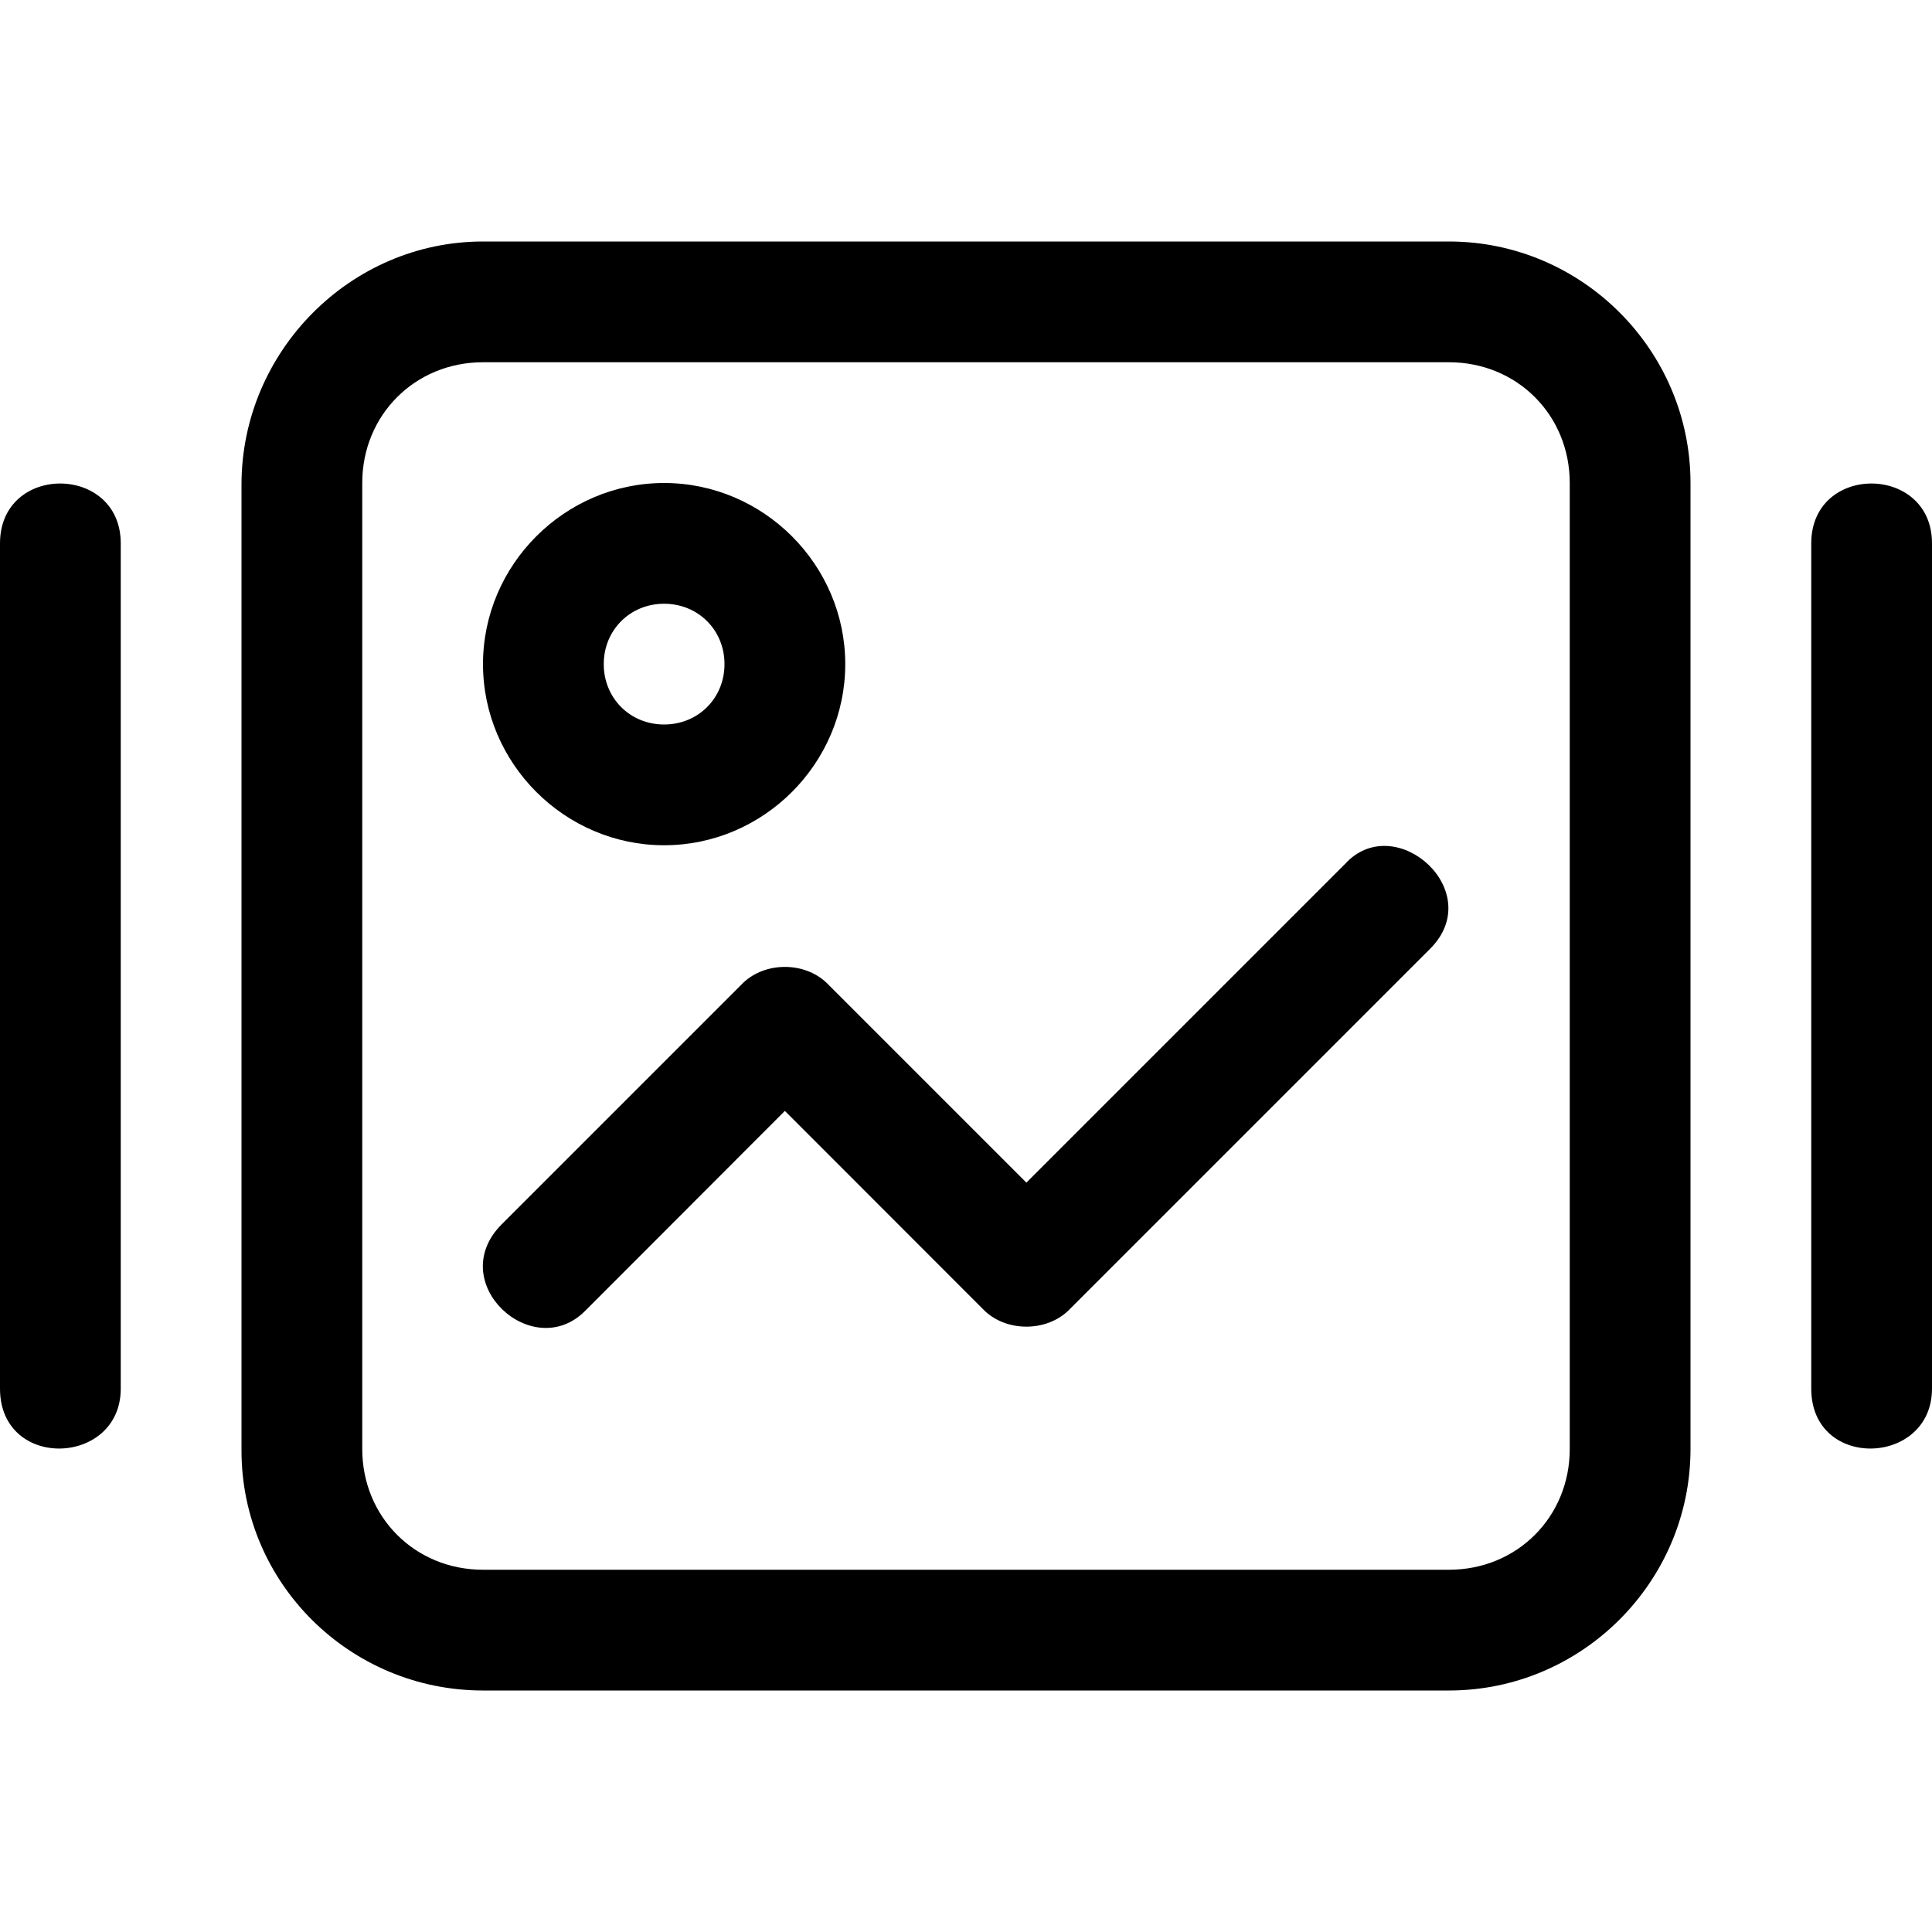 <svg xmlns="http://www.w3.org/2000/svg" width="16" height="16"><path d="M16 4.5v7c0 .643-1 .68-1 0v-7c0-.664 1-.658 1 0zM5.5 4C4.677 4 4 4.677 4 5.5S4.677 7 5.5 7 7 6.323 7 5.5 6.323 4 5.5 4zm0 1c.282 0 .5.218.5.5 0 .282-.218.5-.5.5-.282 0-.5-.218-.5-.5 0-.282.218-.5.5-.5zm5.656 2.138L8.5 9.794 6.844 8.138c-.184-.174-.504-.174-.688 0l-2 2c-.48.48.252 1.154.688.72L6.5 9.2l1.656 1.657c.184.173.504.173.688 0l3-3c.47-.47-.27-1.137-.688-.72zM1 4.5v7c0 .643-1 .68-1 0v-7c0-.664 1-.658 1 0zM4 2c-1.1 0-2 .913-2 2.013v8C2 13.113 2.9 14 4 14h8c1.1 0 2-.9 2-2V4c0-1.1-.9-2-2-2zm0 1h8c.563 0 1 .437 1 1v8c0 .563-.437 1-1 1H4c-.563 0-1-.437-1-1V4c0-.563.437-1 1-1z"/></svg>